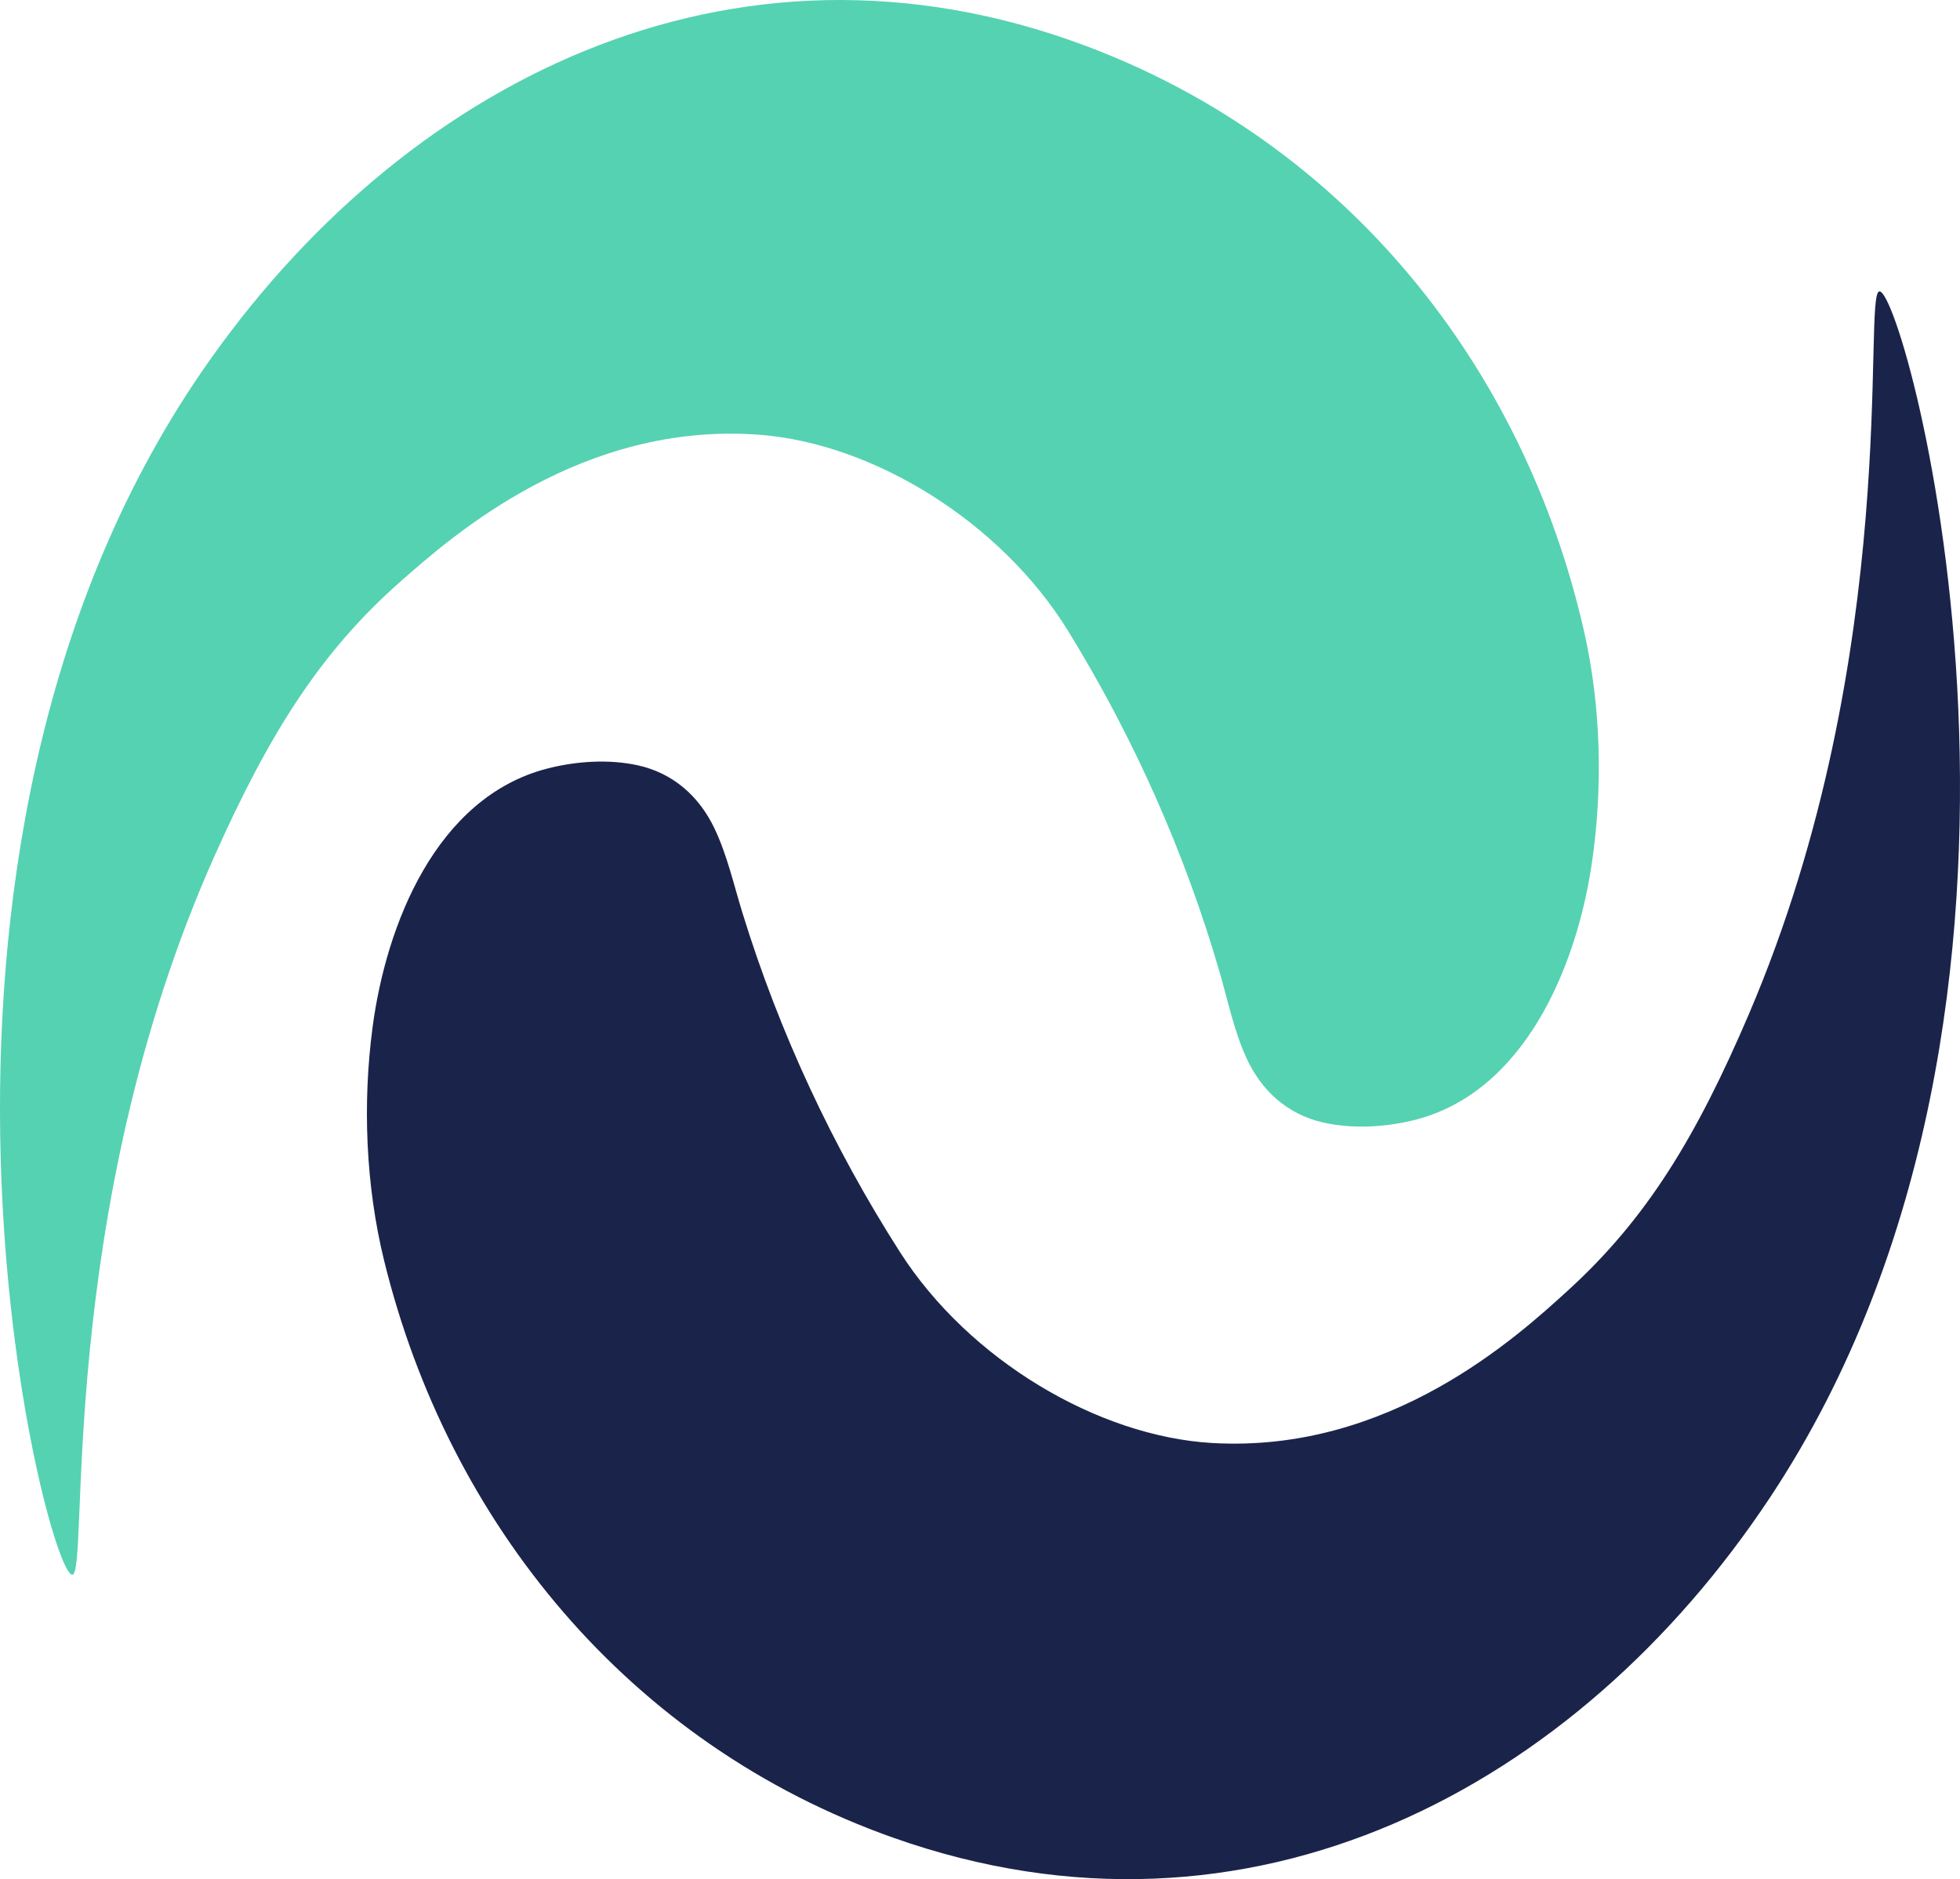 <svg xmlns="http://www.w3.org/2000/svg" xmlns:xlink="http://www.w3.org/1999/xlink" id="Layer_1" x="0px" y="0px" viewBox="0 0 344.217 330.064" style="enable-background:new 0 0 344.217 330.064;" xml:space="preserve"><style type="text/css">	.st0{fill:#1A244A;}	.st1{fill:#55D2B1;}</style><g>	<g>		<path class="st0" d="M158.039,219.901c12.167,19.034,34.849,32.377,54.78,33.55    c31.188,1.839,53.569-18.593,62.629-26.866c13.794-12.594,22.486-26.938,31.676-48.423    c27.254-63.729,19.856-127.081,22.965-126.985c4.652,0.145,38.617,124.541-19.219,211.82    c-33.853,51.086-91.37,81.941-153.977,59.794c-46.487-16.444-78.152-55.335-89.436-101.376    c-3.234-13.196-3.805-27.583-2.023-41.01c2.387-17.981,11.145-40.338,30.632-45.399    c5.019-1.303,10.779-1.701,15.866-0.6c6.235,1.349,10.83,5.414,13.54,11.094    c2.234,4.682,3.401,9.927,4.922,14.857C136.844,181.274,146.201,201.383,158.039,219.901z"></path>	</g>	<g>		<path class="st1" d="M187.601,110.852c-11.838-19.24-34.287-32.972-54.195-34.487    c-31.152-2.374-53.88,17.669-63.082,25.786c-14.009,12.355-22.946,26.548-32.504,47.871    C9.475,213.274,15.783,276.743,12.676,276.593C8.027,276.368-23.795,151.407,35.533,65.135    c34.726-50.496,92.765-80.358,154.982-57.138c46.197,17.241,77.189,56.67,87.681,102.898    c3.007,13.249,3.331,27.645,1.318,41.038c-2.696,17.937-11.836,40.141-31.408,44.866    c-5.041,1.217-10.806,1.515-15.874,0.327c-6.211-1.456-10.735-5.599-13.347-11.325    c-2.153-4.72-3.23-9.984-4.666-14.94C208.128,149.837,199.118,129.571,187.601,110.852z"></path>	</g></g></svg>